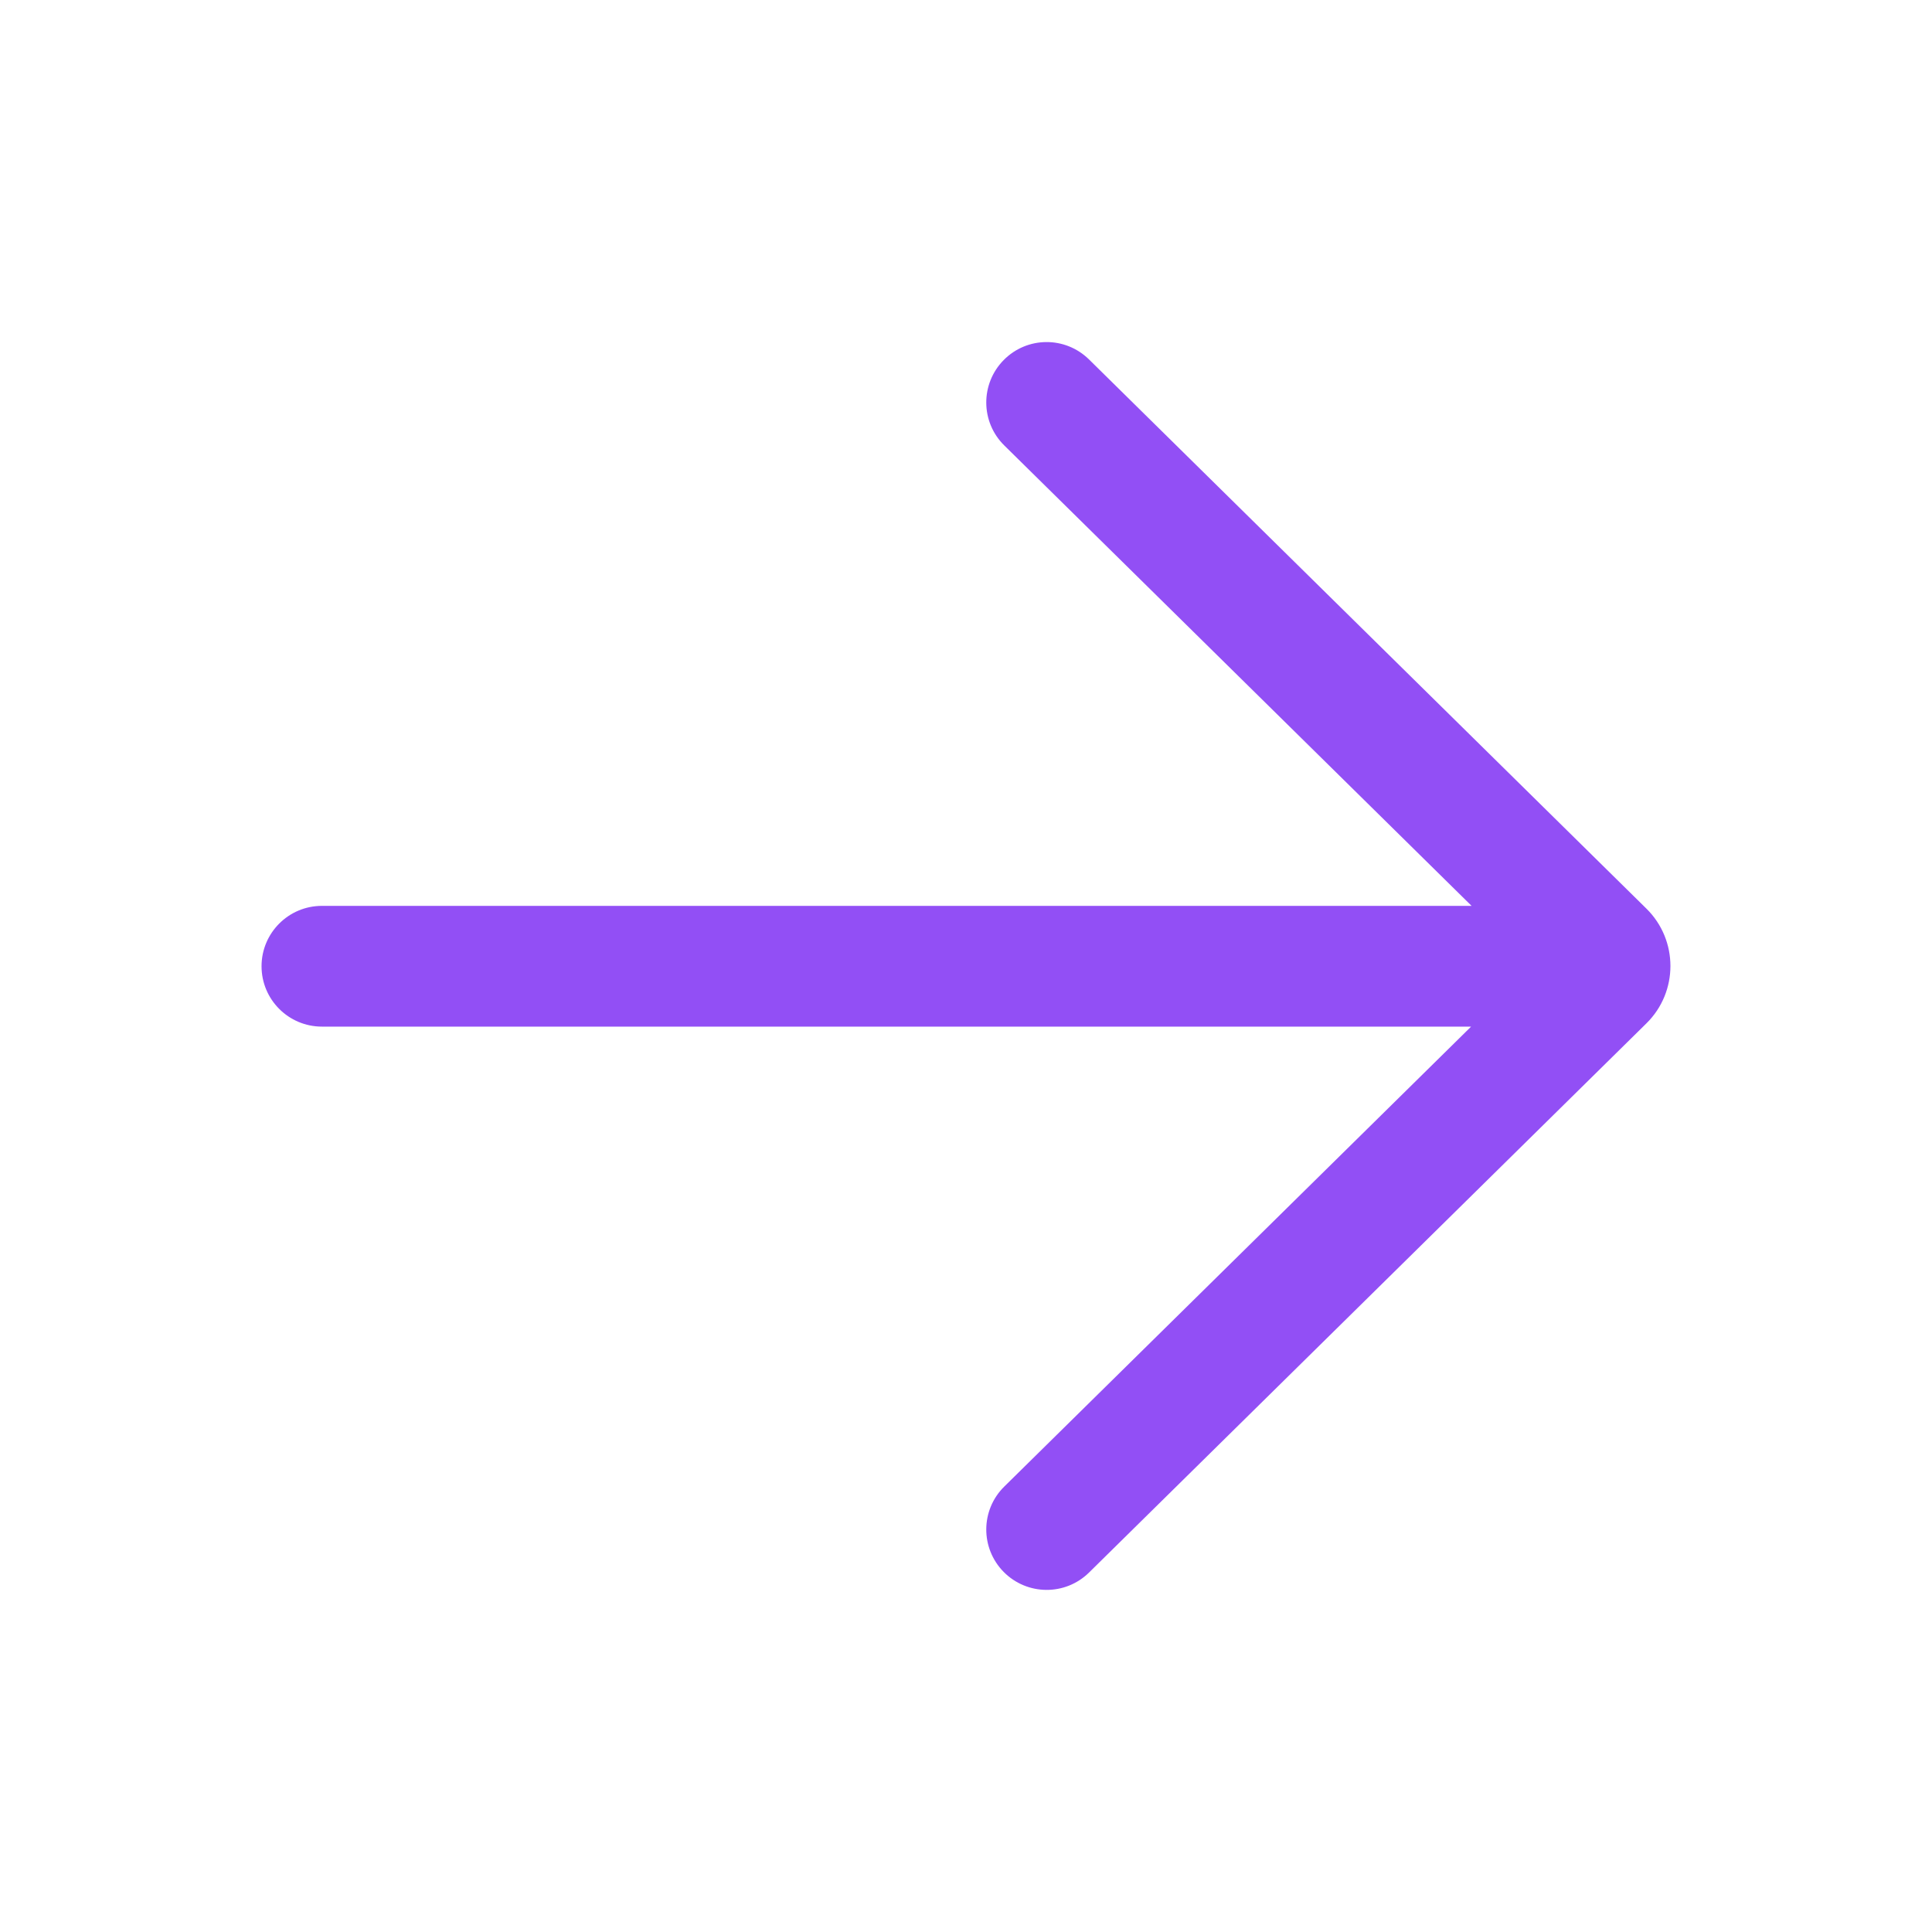 <svg width="16" height="16" viewBox="0 0 16 16" fill="none" xmlns="http://www.w3.org/2000/svg">
<path d="M12.187 7.502L8.317 3.689C8.12 3.495 8.118 3.179 8.312 2.982C8.506 2.785 8.822 2.783 9.019 2.977L13.635 7.525C13.9 7.786 13.9 8.214 13.635 8.475L9.019 13.023C8.822 13.217 8.506 13.214 8.312 13.018C8.118 12.821 8.12 12.505 8.317 12.311L12.183 8.502L2.666 8.502C2.39 8.502 2.166 8.278 2.166 8.002C2.166 7.726 2.39 7.502 2.666 7.502L12.187 7.502Z" fill="#924FF5"/>
</svg>
